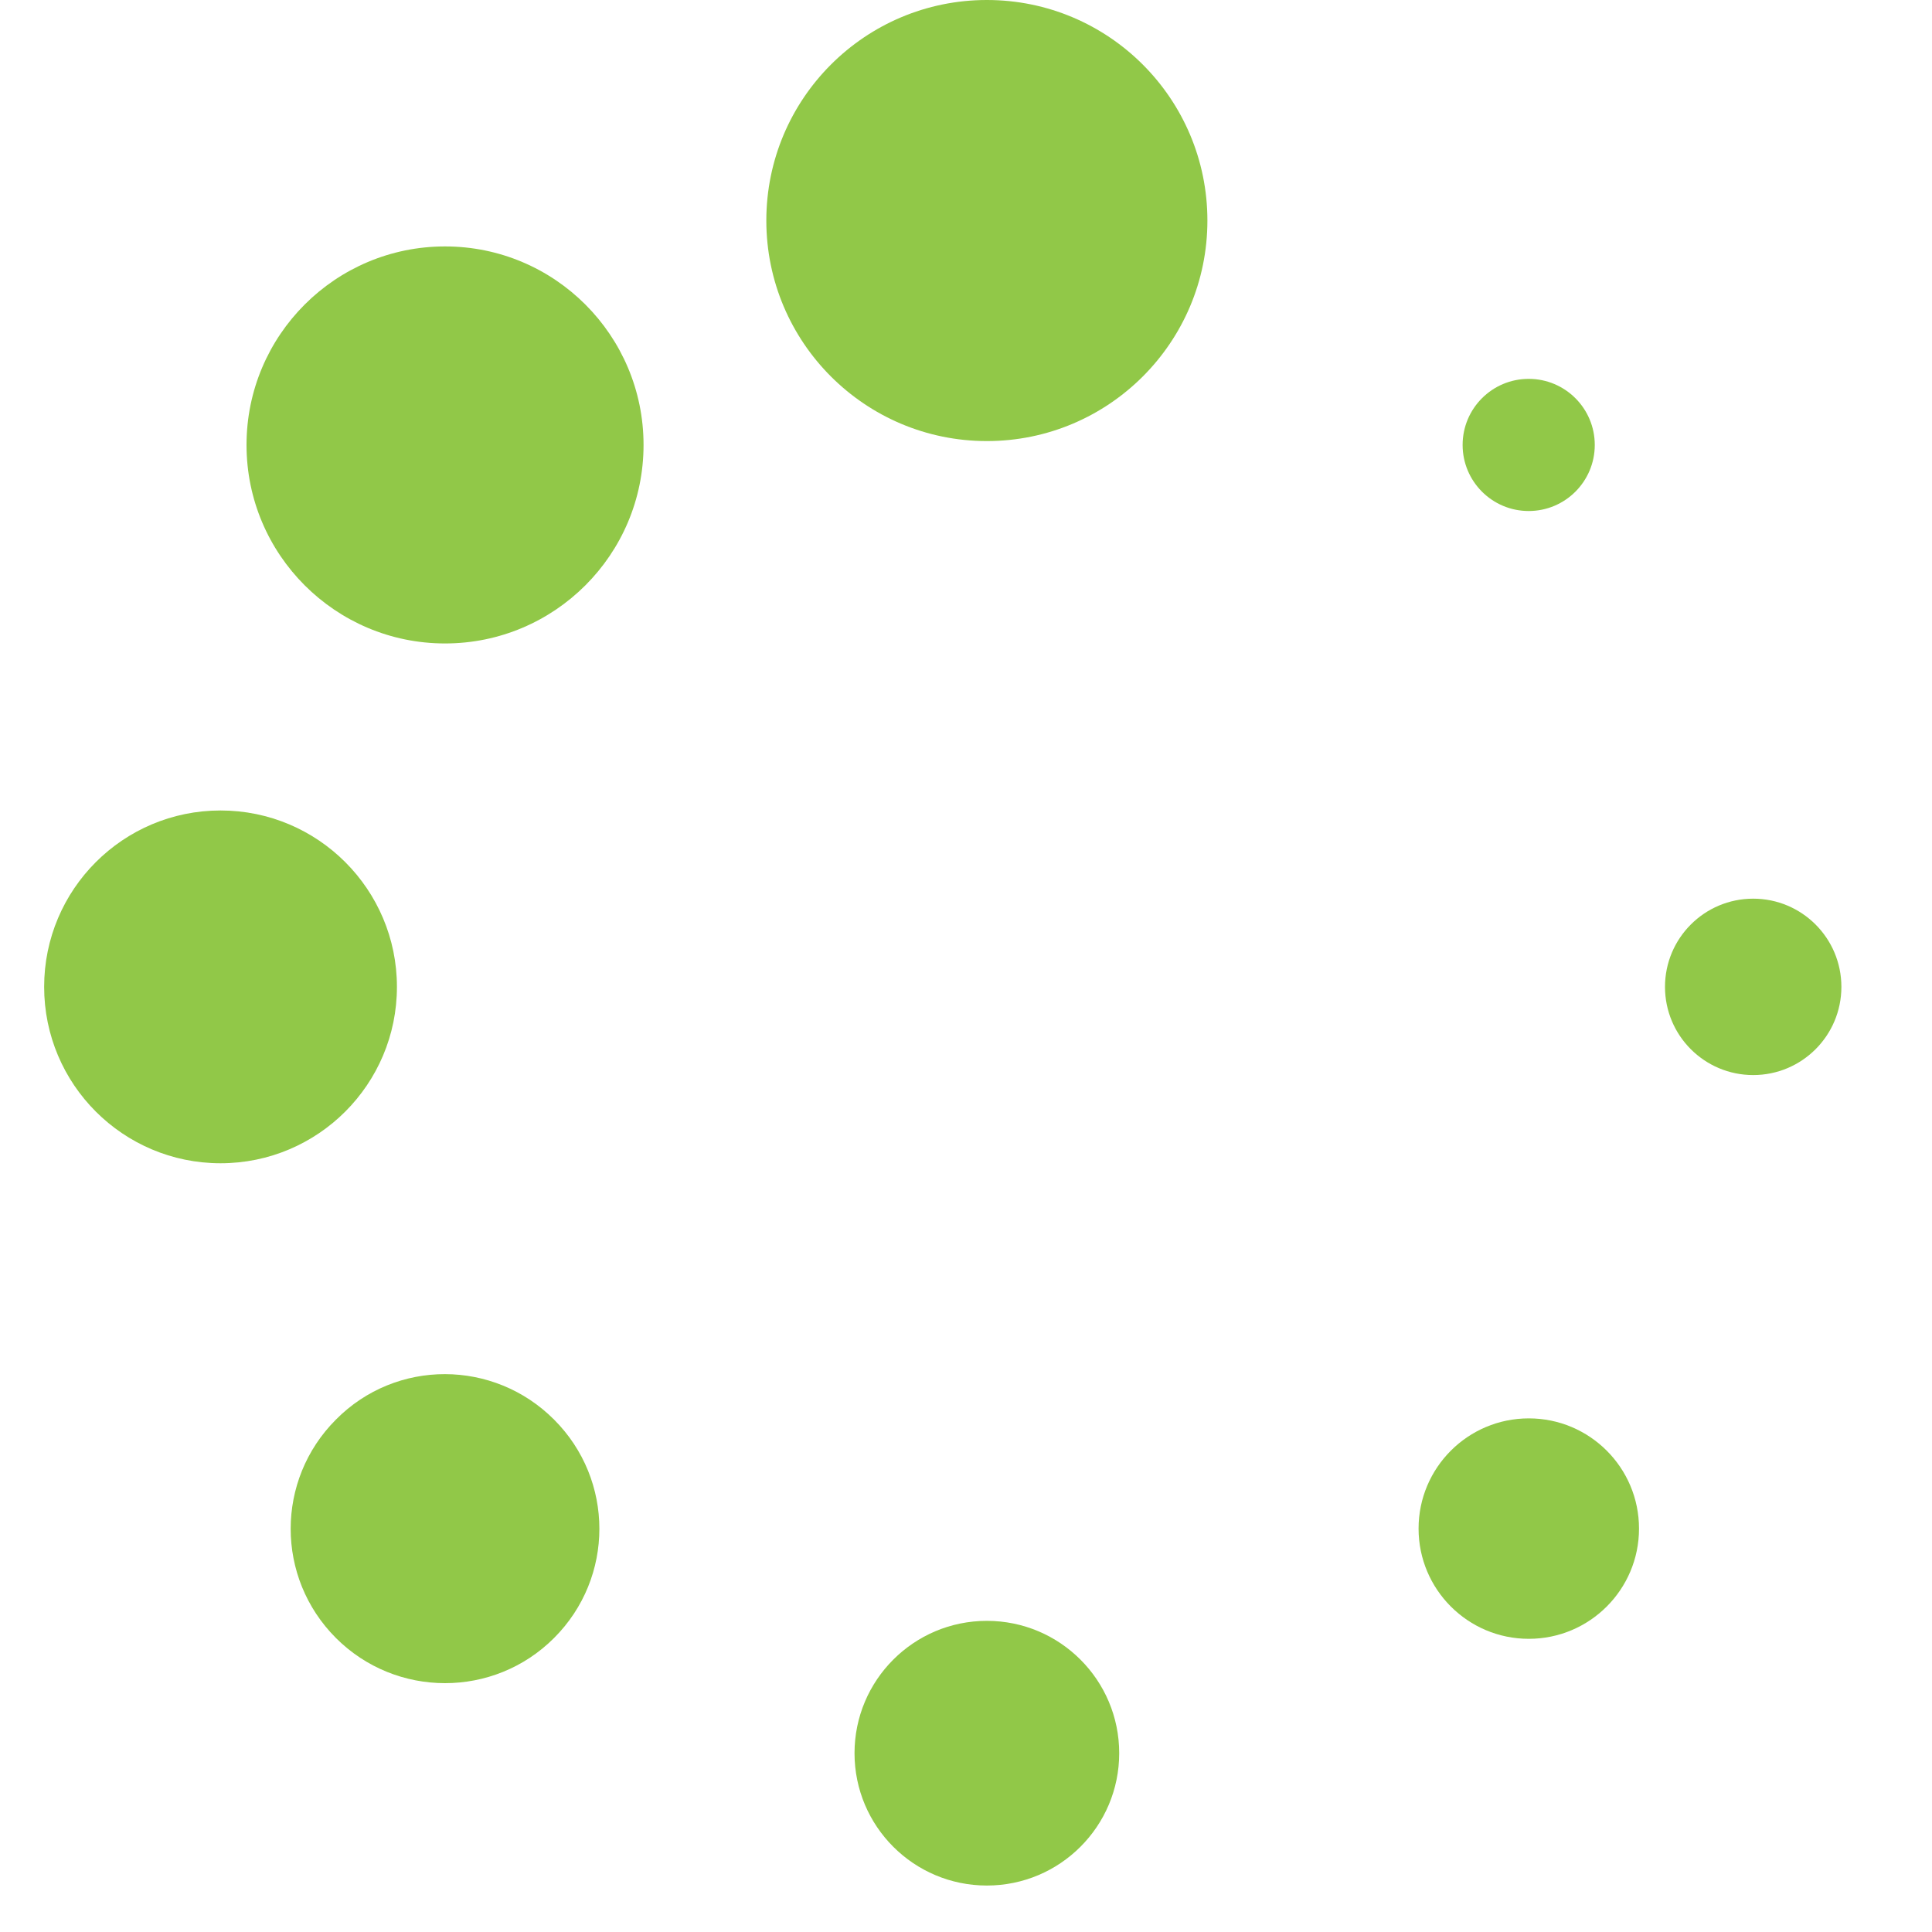 <svg width="20px" height="20px" viewBox="21148 -347 20 20" version="1.1" xmlns="http://www.w3.org/2000/svg" xmlns:xlink="http://www.w3.org/1999/xlink">
  <g id="loading" stroke="none" stroke-width="1" fill="none" fill-rule="evenodd" transform="translate(21148, -347)">
    <g id="Capa_1" fill="#91c848">
      <g id="loader">
        <ellipse id="Oval" cx="10.216" cy="2.283" rx="2.283" ry="2.283"></ellipse>
        <ellipse id="Oval" cx="10.216" cy="18.149" rx="1.37" ry="1.37"></ellipse>
        <ellipse id="Oval" cx="4.607" cy="4.606" rx="2.055" ry="2.055"></ellipse>
        <circle id="Oval" cx="15.826" cy="15.824" r="1.141"></circle>
        <ellipse id="Oval" cx="2.283" cy="10.216" rx="1.826" ry="1.826"></ellipse>
        <ellipse id="Oval" cx="18.149" cy="10.216" rx="0.913" ry="0.913"></ellipse>
        <path d="M3.477,14.696 C2.853,15.321 2.853,16.331 3.477,16.956 C4.101,17.58 5.113,17.58 5.736,16.956 C6.361,16.331 6.361,15.321 5.736,14.696 C5.113,14.071 4.101,14.065 3.477,14.696 L3.477,14.696 Z" id="Shape"></path>
        <ellipse id="Oval" cx="15.825" cy="4.606" rx="0.684" ry="0.684"></ellipse>
      </g>
    </g>
  </g>
</svg>
